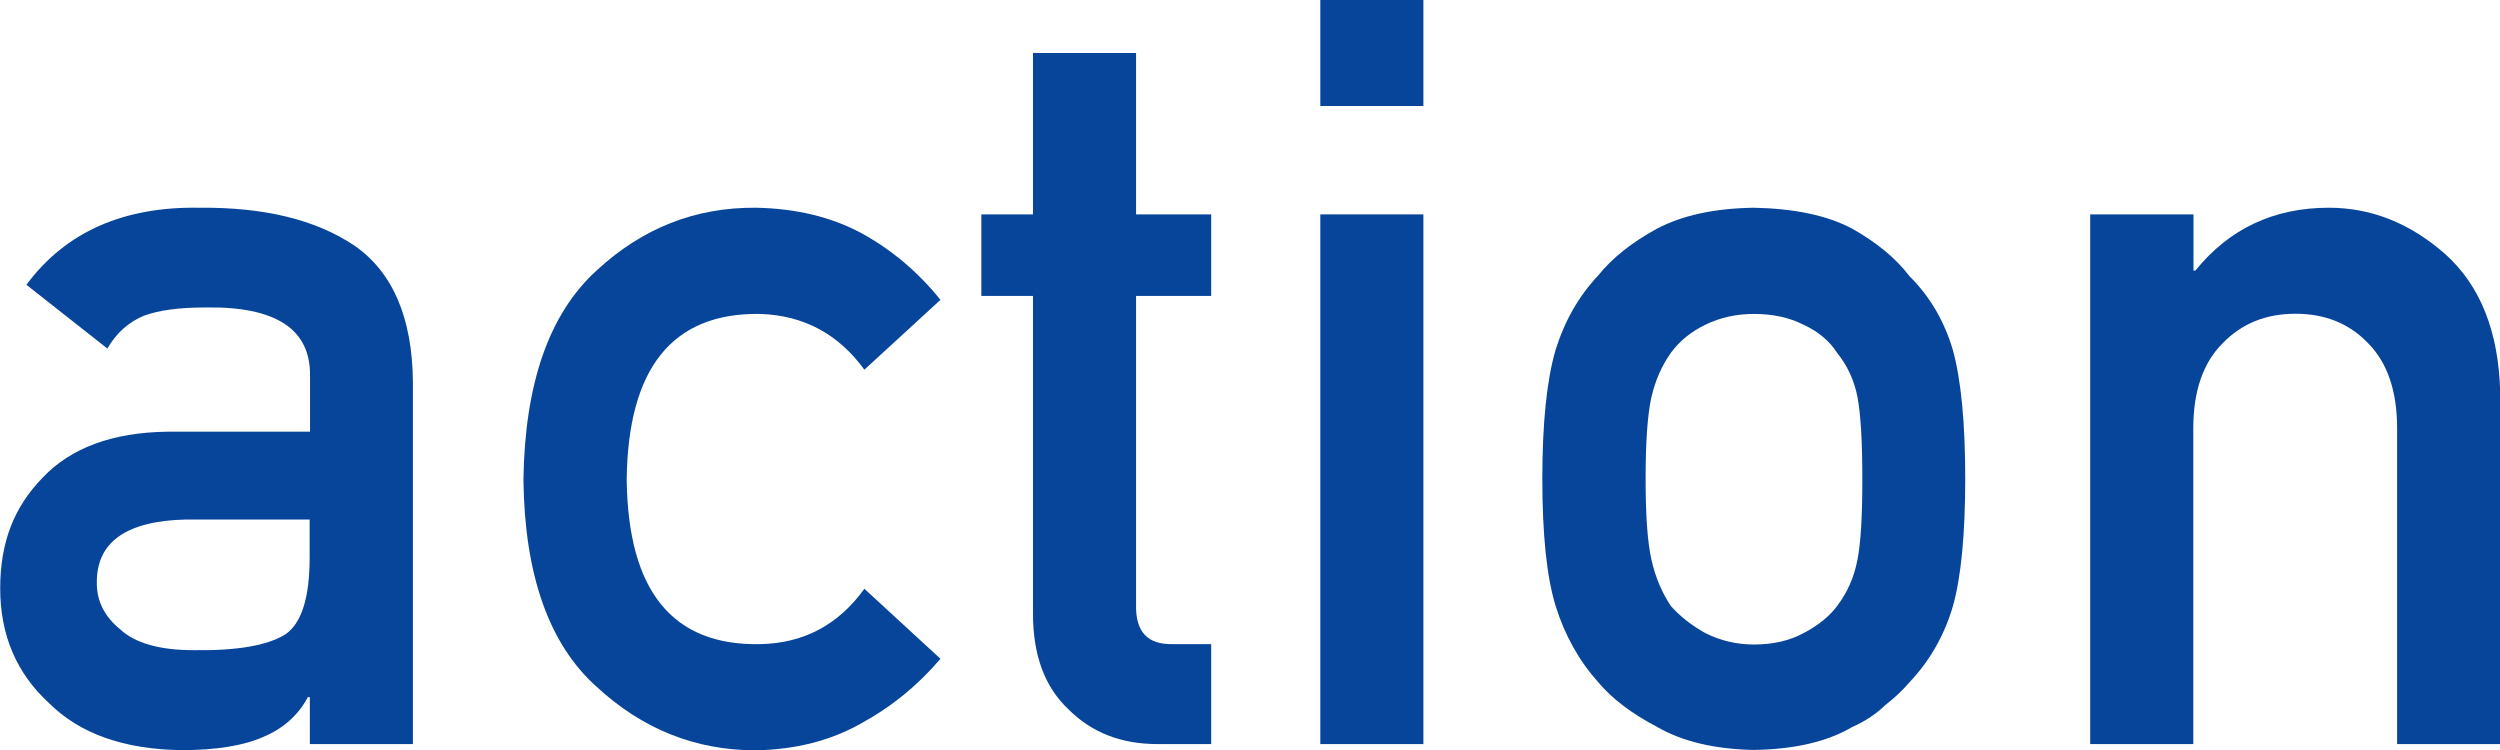 <?xml version="1.0" encoding="UTF-8"?><svg id="_レイヤー_2" xmlns="http://www.w3.org/2000/svg" viewBox="0 0 127.81 38.35"><defs><style>.cls-1{fill:#07459b;}</style></defs><g id="_レイヤー_1-2"><path class="cls-1" d="M15.84,35.64h-.1c-.49.92-1.25,1.6-2.27,2.03-1.01.45-2.41.68-4.19.68-2.93-.04-5.19-.83-6.77-2.4-1.67-1.53-2.5-3.49-2.5-5.87s.72-4.17,2.17-5.66c1.45-1.53,3.57-2.31,6.37-2.35h7.3v-2.86c.03-2.39-1.76-3.56-5.38-3.49-1.31,0-2.35.14-3.11.42-.79.33-1.42.89-1.87,1.68l-4.14-3.26c2-2.7,4.96-4.01,8.86-3.94,3.3-.03,5.93.61,7.9,1.93,1.97,1.36,2.97,3.69,3,6.99v18.5h-5.27v-2.4ZM15.84,26.56h-6.33c-3.07.07-4.59,1.16-4.56,3.26,0,.92.4,1.71,1.19,2.35.76.71,2.02,1.07,3.77,1.07,2.21.03,3.77-.24,4.68-.81.83-.57,1.24-1.88,1.24-3.92v-1.96Z"/><path class="cls-1" d="M48.08,33.68c-1.15,1.35-2.49,2.45-4.05,3.3-1.55.88-3.35,1.34-5.39,1.38-3.09,0-5.81-1.09-8.15-3.26-2.42-2.17-3.67-5.7-3.73-10.57.07-4.92,1.31-8.49,3.74-10.7,2.34-2.17,5.06-3.24,8.16-3.21,2.04.04,3.83.47,5.38,1.3,1.55.85,2.9,1.99,4.04,3.41l-3.89,3.57c-1.33-1.83-3.11-2.78-5.33-2.85-4.48-.07-6.76,2.76-6.82,8.48.07,5.69,2.34,8.49,6.82,8.4,2.22-.04,4-.98,5.33-2.83l3.89,3.58Z"/><path class="cls-1" d="M52.81,2.71h5.27v8.25h3.84v4.17h-3.84v15.79c-.03,1.38.59,2.04,1.87,2.01h1.97v5.11h-2.75c-1.85,0-3.36-.59-4.54-1.77-1.21-1.13-1.82-2.76-1.82-4.9V15.13h-2.64v-4.17h2.64V2.71Z"/><path class="cls-1" d="M67.5,0h5.27v5.42h-5.27V0ZM67.5,10.96h5.27v27.08h-5.27V10.96Z"/><path class="cls-1" d="M78.85,24.47c0-2.86.23-5.05.68-6.59.47-1.5,1.2-2.76,2.17-3.79.72-.9,1.74-1.71,3.03-2.41,1.28-.67,2.92-1.03,4.93-1.06,2.07.04,3.75.39,5.03,1.07,1.26.71,2.24,1.52,2.93,2.43,1.04,1.03,1.78,2.29,2.22,3.78.42,1.53.63,3.72.63,6.57s-.21,5.03-.63,6.52c-.44,1.5-1.18,2.79-2.22,3.89-.34.4-.75.79-1.24,1.17-.44.43-1,.81-1.69,1.12-1.28.75-2.96,1.14-5.03,1.17-2-.04-3.65-.43-4.93-1.17-1.3-.68-2.31-1.44-3.03-2.3-.98-1.1-1.7-2.39-2.17-3.89-.46-1.5-.68-3.67-.68-6.52ZM95.21,24.53c0-1.94-.08-3.35-.25-4.24-.17-.86-.52-1.61-1.04-2.25-.39-.61-.96-1.09-1.72-1.44-.73-.37-1.57-.55-2.53-.55-.9,0-1.72.18-2.48.55-.73.35-1.32.83-1.77,1.44-.46.65-.79,1.4-.99,2.25-.2.89-.3,2.29-.3,4.19s.1,3.26.3,4.14c.2.89.53,1.67.99,2.36.46.52,1.05.99,1.77,1.39.76.38,1.59.58,2.48.58.96,0,1.81-.19,2.53-.58.76-.4,1.33-.86,1.72-1.39.52-.68.87-1.47,1.04-2.36.17-.87.25-2.23.25-4.08Z"/><path class="cls-1" d="M106.87,10.96h5.27v2.87h.1c1.73-2.14,4.01-3.21,6.82-3.21,2.17,0,4.16.79,5.96,2.38,1.78,1.6,2.72,3.95,2.8,7.04v18h-5.27v-16.14c0-1.9-.49-3.34-1.47-4.34-.96-1.01-2.2-1.52-3.72-1.52s-2.76.5-3.74,1.52c-.99.99-1.49,2.44-1.49,4.34v16.14h-5.27V10.96Z"/></g></svg>
